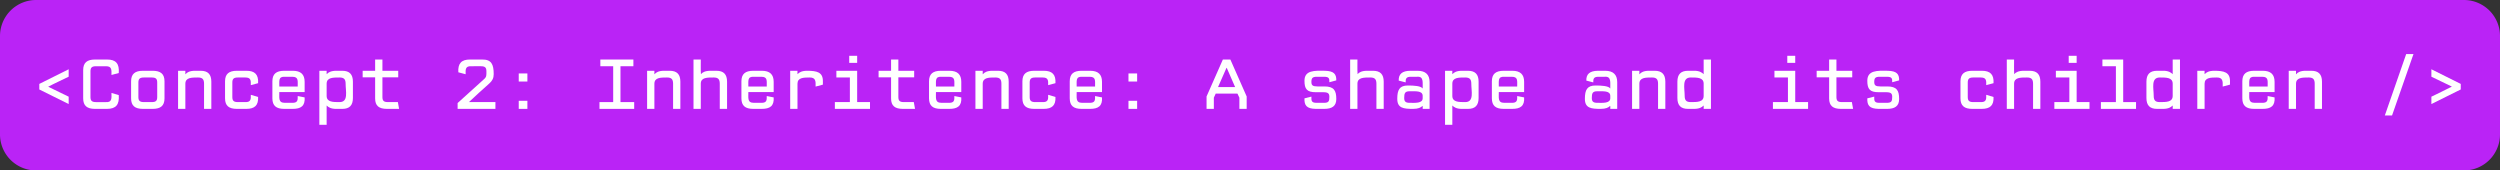 <svg xmlns="http://www.w3.org/2000/svg" xmlns:xlink="http://www.w3.org/1999/xlink" xmlns:lucid="lucid" width="13858.27" height="944.88"><rect width="100%" height="100%" fill="#333333" stroke="none"/><g transform="translate(4906.155 -11.691)" lucid:page-tab-id="D5yqXMuo9msz"><path d="M-4906.15 211.7a200 200 0 0 1 200-200H8752.1a200 200 0 0 1 200 200v544.87a200 200 0 0 1-200 200H-4706.15a200 200 0 0 1-200-200z" fill="#ba23f6"/><use xlink:href="#a" transform="matrix(1,0,0,1,-4901.155,16.691) translate(164.5 598.55)"/><use xlink:href="#b" transform="matrix(1,0,0,1,-4901.155,16.691) translate(2504.5 598.55)"/><use xlink:href="#c" transform="matrix(1,0,0,1,-4901.155,16.691) translate(3284.5 598.55)"/><use xlink:href="#d" transform="matrix(1,0,0,1,-4901.155,16.691) translate(6664.5 598.55)"/><use xlink:href="#e" transform="matrix(1,0,0,1,-4901.155,16.691) translate(7184.5 598.55)"/><use xlink:href="#f" transform="matrix(1,0,0,1,-4901.155,16.691) translate(8744.5 598.55)"/><use xlink:href="#g" transform="matrix(1,0,0,1,-4901.155,16.691) translate(9784.5 598.55)"/><use xlink:href="#h" transform="matrix(1,0,0,1,-4901.155,16.691) translate(10824.5 598.55)"/><use xlink:href="#i" transform="matrix(1,0,0,1,-4901.155,16.691) translate(13164.5 598.55)"/><defs><path fill="#fff" d="M528-549v103c-94 47-192 90-284 139l284 138v102L121-269v-77" id="j"/><path fill="#fff" d="M572-191C582-61 536 0 408 0H243C133 0 79-43 79-146v-392c0-102 54-146 164-146h165c126-1 174 59 164 187l-101 27c1-72 6-121-76-121H257c-60 0-77 21-77 71v355c0 50 17 71 77 71h138c85 6 77-54 76-127" id="k"/><path fill="#fff" d="M392 0H257C147 0 93-43 93-146v-236c0-102 54-146 164-146h135c110 0 164 44 164 146v236C556-43 502 0 392 0zM271-94h108c60 0 76-21 76-71v-199c0-50-16-71-76-71H271c-60 0-77 21-77 71v199c0 50 17 71 77 71" id="l"/><path fill="#fff" d="M555 0H454v-349c0-60-21-86-84-86-89 0-174 0-175 86V0H94v-528h101v47h3c19-25 59-47 130-47h80c98 0 147 48 147 151V0" id="m"/><path fill="#fff" d="M196-364v199c0 50 17 71 77 71h103c73 2 79-35 76-101l101 30C559-49 506 0 389 0H259C149 0 95-43 95-146v-236c0-102 54-146 164-146h130c120-1 171 53 164 172l-101 27c2-67 0-106-76-106H273c-60 0-77 21-77 71" id="n"/><path fill="#fff" d="M548-375v142H197c2 78-18 149 76 149h101c73 2 81-30 78-94l96 19C556-41 498 1 379 0H265C155 0 101-43 101-146v-236c0-102 54-146 164-146h119c110 0 164 50 164 153zm-275-70c-93-5-74 60-76 135h255c-2-75 17-135-76-135H273" id="o"/><path fill="#fff" d="M203-528c1 15-3 35 2 47 19-25 60-47 131-47h84c99 0 147 49 147 151v226C567-48 519 0 420 0h-84c-73 1-111-24-133-47v268H102v-749h101zm0 348c0 87 89 86 179 86 126 0 84-151 84-254 0-61-21-87-84-87-90 0-179-1-179 86v169" id="p"/><path fill="#fff" d="M52-437v-91h173v-156h101v156h219v91H326v272c0 50 16 71 76 71h138l17 94H389C279 0 225-42 225-144v-293H52" id="q"/><g id="a"><use transform="matrix(0.4,0,0,0.4,0,0)" xlink:href="#j"/><use transform="matrix(0.4,0,0,0.4,260,0)" xlink:href="#k"/><use transform="matrix(0.4,0,0,0.4,520,0)" xlink:href="#l"/><use transform="matrix(0.4,0,0,0.4,780,0)" xlink:href="#m"/><use transform="matrix(0.4,0,0,0.4,1040,0)" xlink:href="#n"/><use transform="matrix(0.4,0,0,0.4,1300,0)" xlink:href="#o"/><use transform="matrix(0.4,0,0,0.4,1560,0)" xlink:href="#p"/><use transform="matrix(0.4,0,0,0.4,1820,0)" xlink:href="#q"/></g><path fill="#fff" d="M592 0H68v-81l365-330c38-33 34-54 34-109 0-50-16-71-76-71H255c-78-3-78 42-76 111L78-507c-8-122 42-178 164-177h162c133-3 164 67 164 202 0 56-18 91-61 130-95 85-190 170-282 258h367V0" id="r"/><path fill="#fff" d="M385-379H265v-112h120v112zm0 379H265v-112h120V0" id="s"/><g id="b"><use transform="matrix(0.4,0,0,0.4,0,0)" xlink:href="#r"/><use transform="matrix(0.4,0,0,0.4,260,0)" xlink:href="#s"/></g><path fill="#fff" d="M84 0v-94h190v-497H96v-93h458v93H375v497h190V0H84" id="t"/><path fill="#fff" d="M552 0H451v-348c0-61-21-87-84-87-90 0-179-1-179 86V0H87v-684h101c1 67-3 139 2 203 19-25 60-47 131-47h84c99 0 147 49 147 151V0" id="u"/><path fill="#fff" d="M580-336l-101 27c3-77 0-126-81-126-87 0-170 2-170 86V0H127v-528h101c1 15-3 35 2 47 19-25 60-47 131-47 135 0 223 18 219 151v41" id="v"/><path fill="#fff" d="M96 0v-94h208v-341H117v-93h288v434h178V0H96zm309-638H295v-98h110v98" id="w"/><g id="c"><use transform="matrix(0.4,0,0,0.4,0,0)" xlink:href="#t"/><use transform="matrix(0.4,0,0,0.4,260,0)" xlink:href="#m"/><use transform="matrix(0.4,0,0,0.4,520,0)" xlink:href="#u"/><use transform="matrix(0.4,0,0,0.4,780,0)" xlink:href="#o"/><use transform="matrix(0.4,0,0,0.4,1040,0)" xlink:href="#v"/><use transform="matrix(0.4,0,0,0.4,1300,0)" xlink:href="#w"/><use transform="matrix(0.4,0,0,0.4,1560,0)" xlink:href="#q"/><use transform="matrix(0.4,0,0,0.4,1820,0)" xlink:href="#o"/><use transform="matrix(0.4,0,0,0.4,2080,0)" xlink:href="#m"/><use transform="matrix(0.4,0,0,0.4,2340,0)" xlink:href="#n"/><use transform="matrix(0.4,0,0,0.4,2600,0)" xlink:href="#o"/><use transform="matrix(0.4,0,0,0.4,2860,0)" xlink:href="#s"/></g><path fill="#fff" d="M377-684l226 512V0H502v-155l-27-57H174l-26 57V0H47v-172l226-512h104zm-54 116L206-302h237L327-568h-4" id="x"/><use transform="matrix(0.4,0,0,0.4,0,0)" xlink:href="#x" id="d"/><path fill="#fff" d="M200-170c-2 59 1 87 75 86h97c69 1 77-24 77-83 0-46-18-64-84-64H263c-126 1-159-45-159-159 0-146 138-141 284-138 124 3 159 46 157 133l-96 26c2-54-5-76-75-76h-97c-62 0-77 18-77 72 0 46 18 62 84 62h97c129 0 164 54 164 174C545-36 483 0 377 0H261C132-2 100-50 104-146" id="y"/><path fill="#fff" d="M538 0h-96c-1-13 3-32-2-42-22 24-60 42-131 42C180 0 90-8 90-139c0-125 32-185 148-185 81 0 180 6 202 40h2c-2-82 18-170-79-161h-85c-62 0-74 25-72 78l-96-25c-3-90 48-135 160-136h102c110 0 166 54 166 156V0zm-96-182c-2-73-102-61-179-62-68-1-77 29-77 94 0 49 21 66 77 66 77 1 177 8 179-62v-36" id="z"/><g id="e"><use transform="matrix(0.4,0,0,0.4,0,0)" xlink:href="#y"/><use transform="matrix(0.4,0,0,0.4,260,0)" xlink:href="#u"/><use transform="matrix(0.4,0,0,0.4,520,0)" xlink:href="#z"/><use transform="matrix(0.4,0,0,0.4,780,0)" xlink:href="#p"/><use transform="matrix(0.4,0,0,0.4,1040,0)" xlink:href="#o"/></g><path fill="#fff" d="M436-349c0-87-89-86-179-86-126 0-84 151-84 254 0 61 21 87 84 87 90 0 179 1 179-86v-169zm0 349c-1-15 3-35-2-47-19 25-60 47-131 47h-84C120 0 72-48 72-151v-226c0-102 48-151 147-151h84c73-1 111 24 133 47v-203h101V0H436" id="A"/><g id="f"><use transform="matrix(0.4,0,0,0.4,0,0)" xlink:href="#z"/><use transform="matrix(0.4,0,0,0.4,260,0)" xlink:href="#m"/><use transform="matrix(0.4,0,0,0.4,520,0)" xlink:href="#A"/></g><g id="g"><use transform="matrix(0.4,0,0,0.4,0,0)" xlink:href="#w"/><use transform="matrix(0.4,0,0,0.4,260,0)" xlink:href="#q"/><use transform="matrix(0.4,0,0,0.4,520,0)" xlink:href="#y"/></g><path fill="#fff" d="M91 0v-94h208v-497H112v-93h288v590h178V0H91" id="B"/><g id="h"><use transform="matrix(0.4,0,0,0.4,0,0)" xlink:href="#n"/><use transform="matrix(0.4,0,0,0.4,260,0)" xlink:href="#u"/><use transform="matrix(0.4,0,0,0.4,520,0)" xlink:href="#w"/><use transform="matrix(0.4,0,0,0.4,780,0)" xlink:href="#B"/><use transform="matrix(0.4,0,0,0.4,1040,0)" xlink:href="#A"/><use transform="matrix(0.4,0,0,0.4,1300,0)" xlink:href="#v"/><use transform="matrix(0.4,0,0,0.4,1560,0)" xlink:href="#o"/><use transform="matrix(0.4,0,0,0.4,1820,0)" xlink:href="#m"/></g><path fill="#fff" d="M126 91l296-851h101L226 91H126" id="C"/><path fill="#fff" d="M121-446v-103l407 203v77L121-67v-102c94-47 192-91 284-140" id="D"/><g id="i"><use transform="matrix(0.4,0,0,0.4,0,0)" xlink:href="#C"/><use transform="matrix(0.4,0,0,0.4,260,0)" xlink:href="#D"/></g></defs></g></svg>
